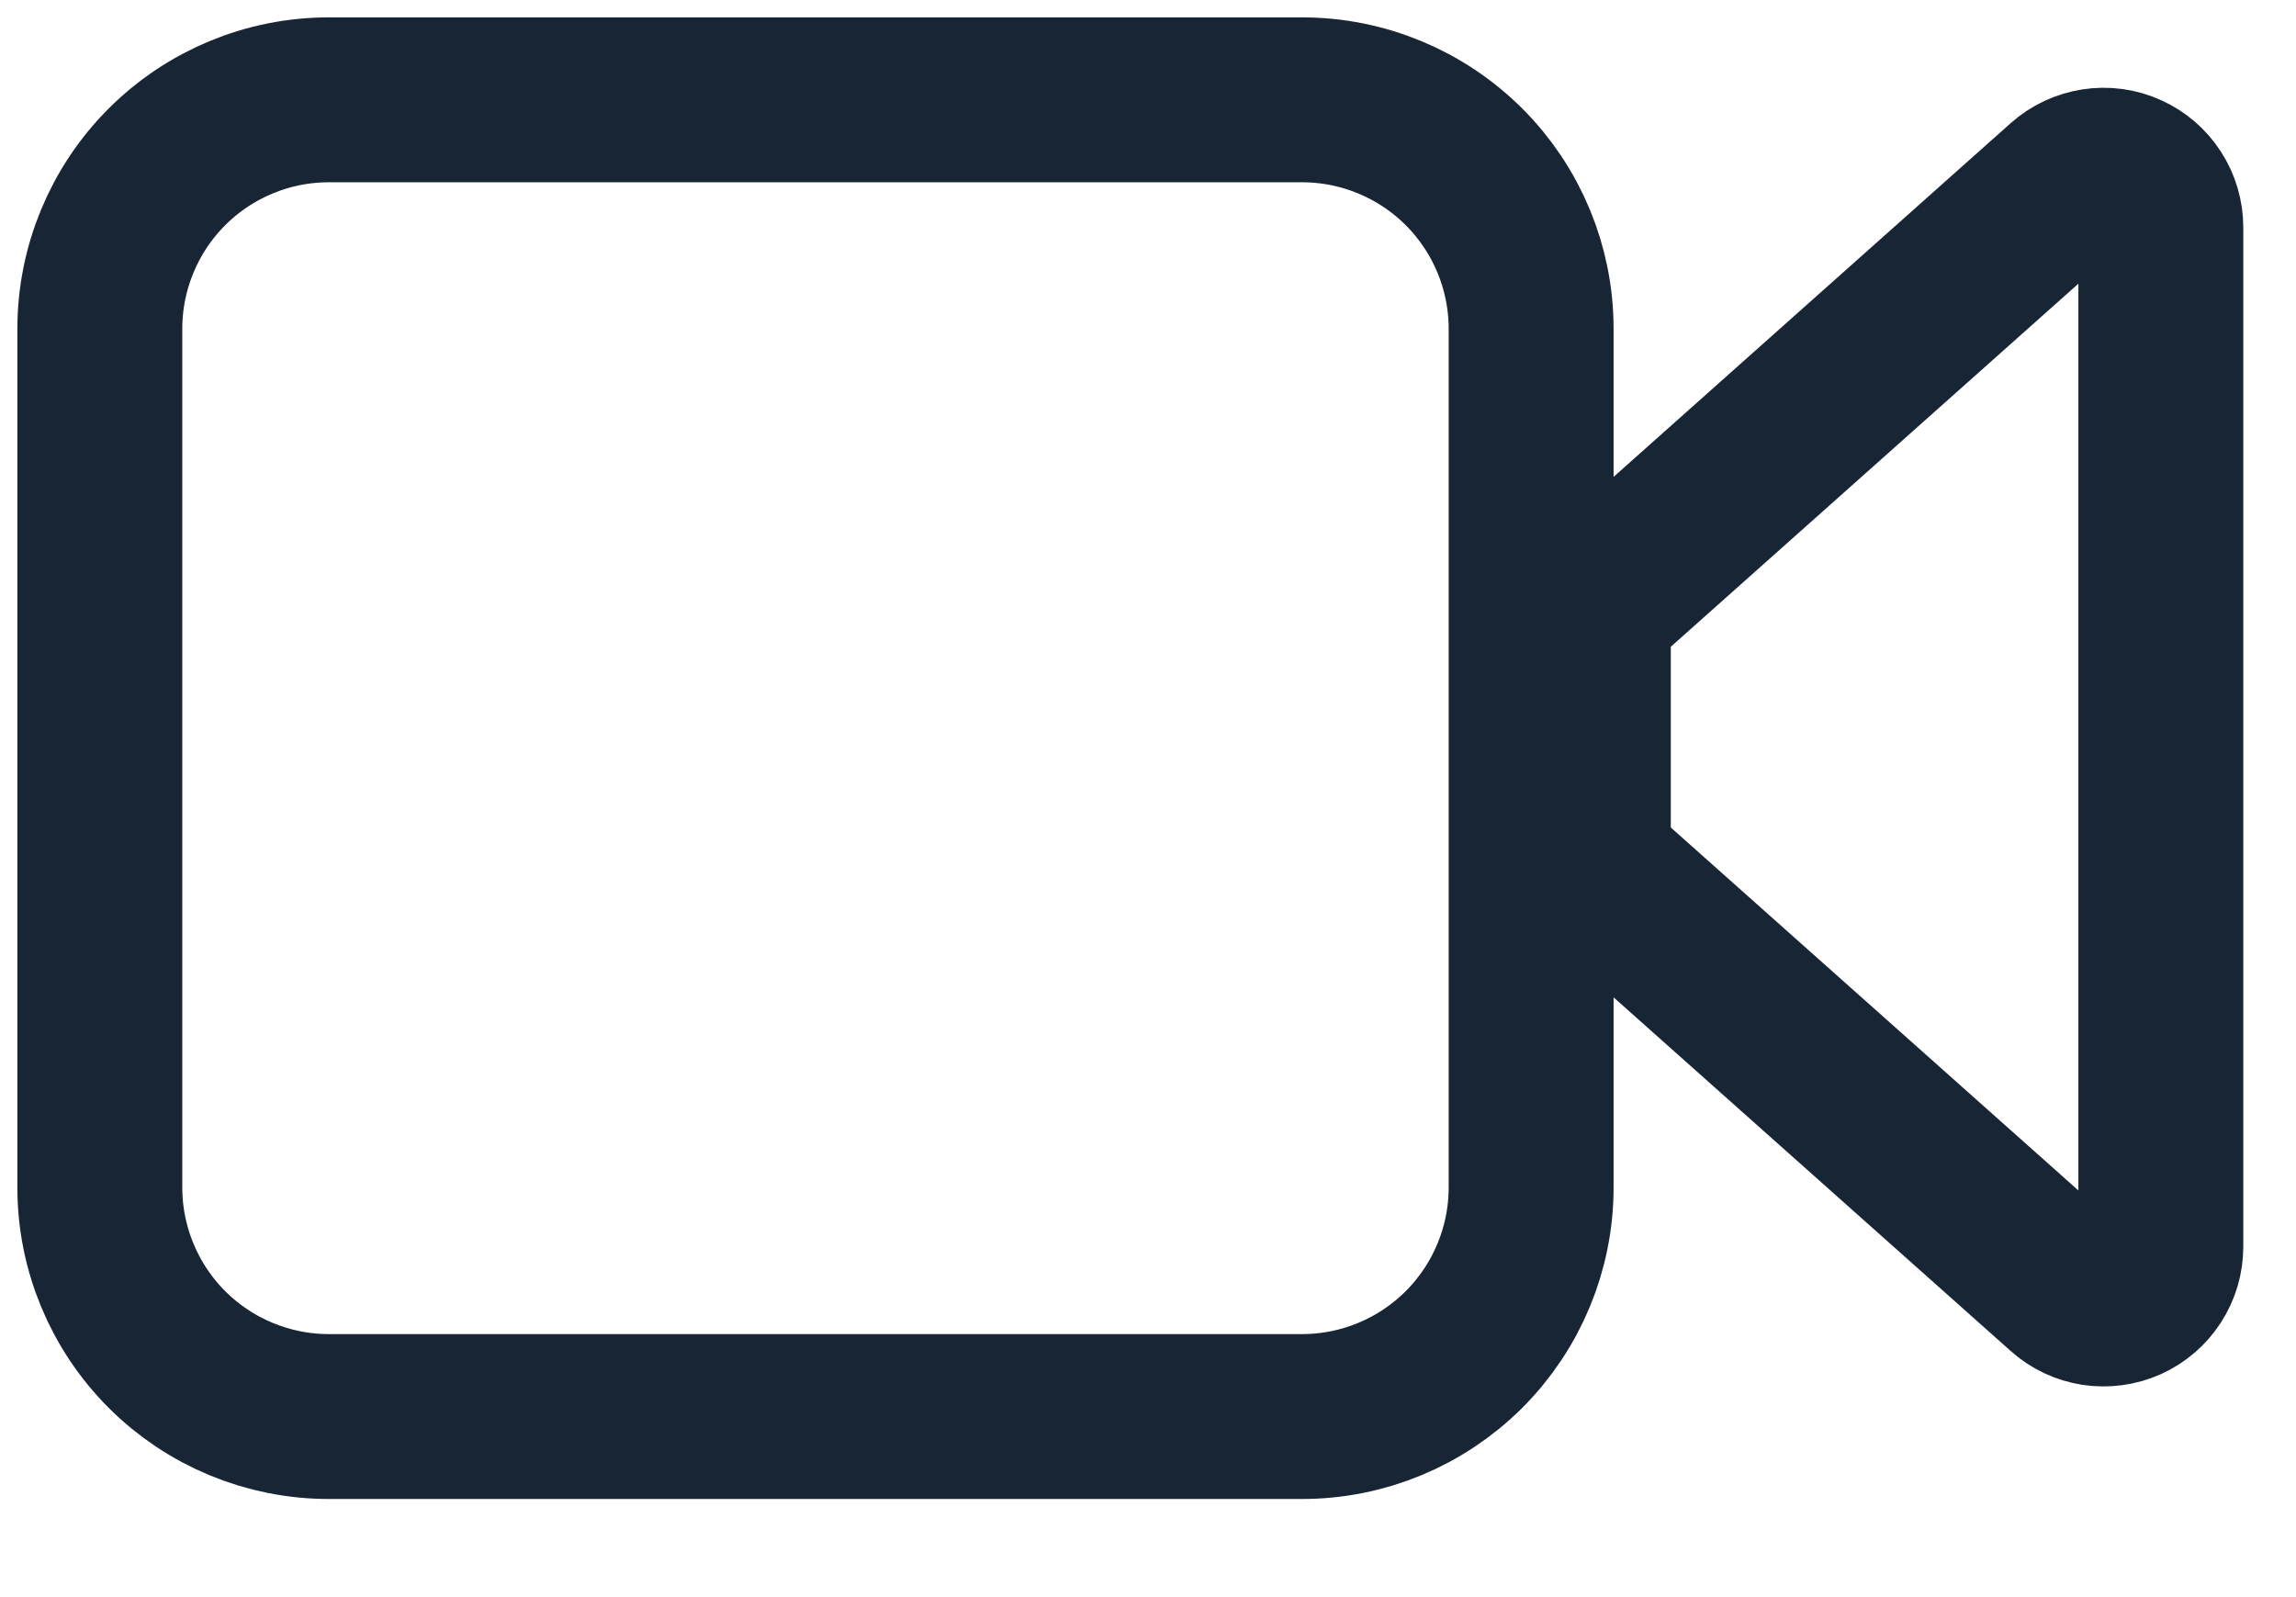 <?xml version="1.0" encoding="utf-8"?>
<svg xmlns="http://www.w3.org/2000/svg" fill="none" height="100%" overflow="visible" preserveAspectRatio="none" style="display: block;" viewBox="0 0 23 16" width="100%">
<path d="M1 11.896V3.294C1 2.686 1.242 2.102 1.672 1.672C2.102 1.242 2.686 1 3.294 1H13.043C13.652 1 14.235 1.242 14.666 1.672C15.096 2.102 15.338 2.686 15.338 3.294V11.896C15.338 12.505 15.096 13.088 14.666 13.519C14.235 13.949 13.652 14.191 13.043 14.191H3.294C2.686 14.191 2.102 13.949 1.672 13.519C1.242 13.088 1 12.505 1 11.896ZM20.692 1.85L16.104 5.937C16.043 5.99 15.995 6.056 15.962 6.13C15.928 6.204 15.911 6.284 15.911 6.365V8.404C15.911 8.485 15.928 8.565 15.962 8.638C15.995 8.712 16.043 8.778 16.104 8.832L20.692 12.918C20.774 12.992 20.877 13.04 20.986 13.057C21.095 13.073 21.207 13.058 21.308 13.013C21.409 12.967 21.494 12.894 21.554 12.801C21.614 12.708 21.646 12.6 21.646 12.489V2.279C21.646 2.168 21.614 2.06 21.554 1.967C21.494 1.875 21.409 1.801 21.308 1.756C21.207 1.71 21.095 1.695 20.986 1.712C20.877 1.729 20.774 1.777 20.692 1.85Z" id="Vector" stroke="#172535" stroke-linecap="round" stroke-linejoin="round" stroke-width="1.652"/>
</svg>